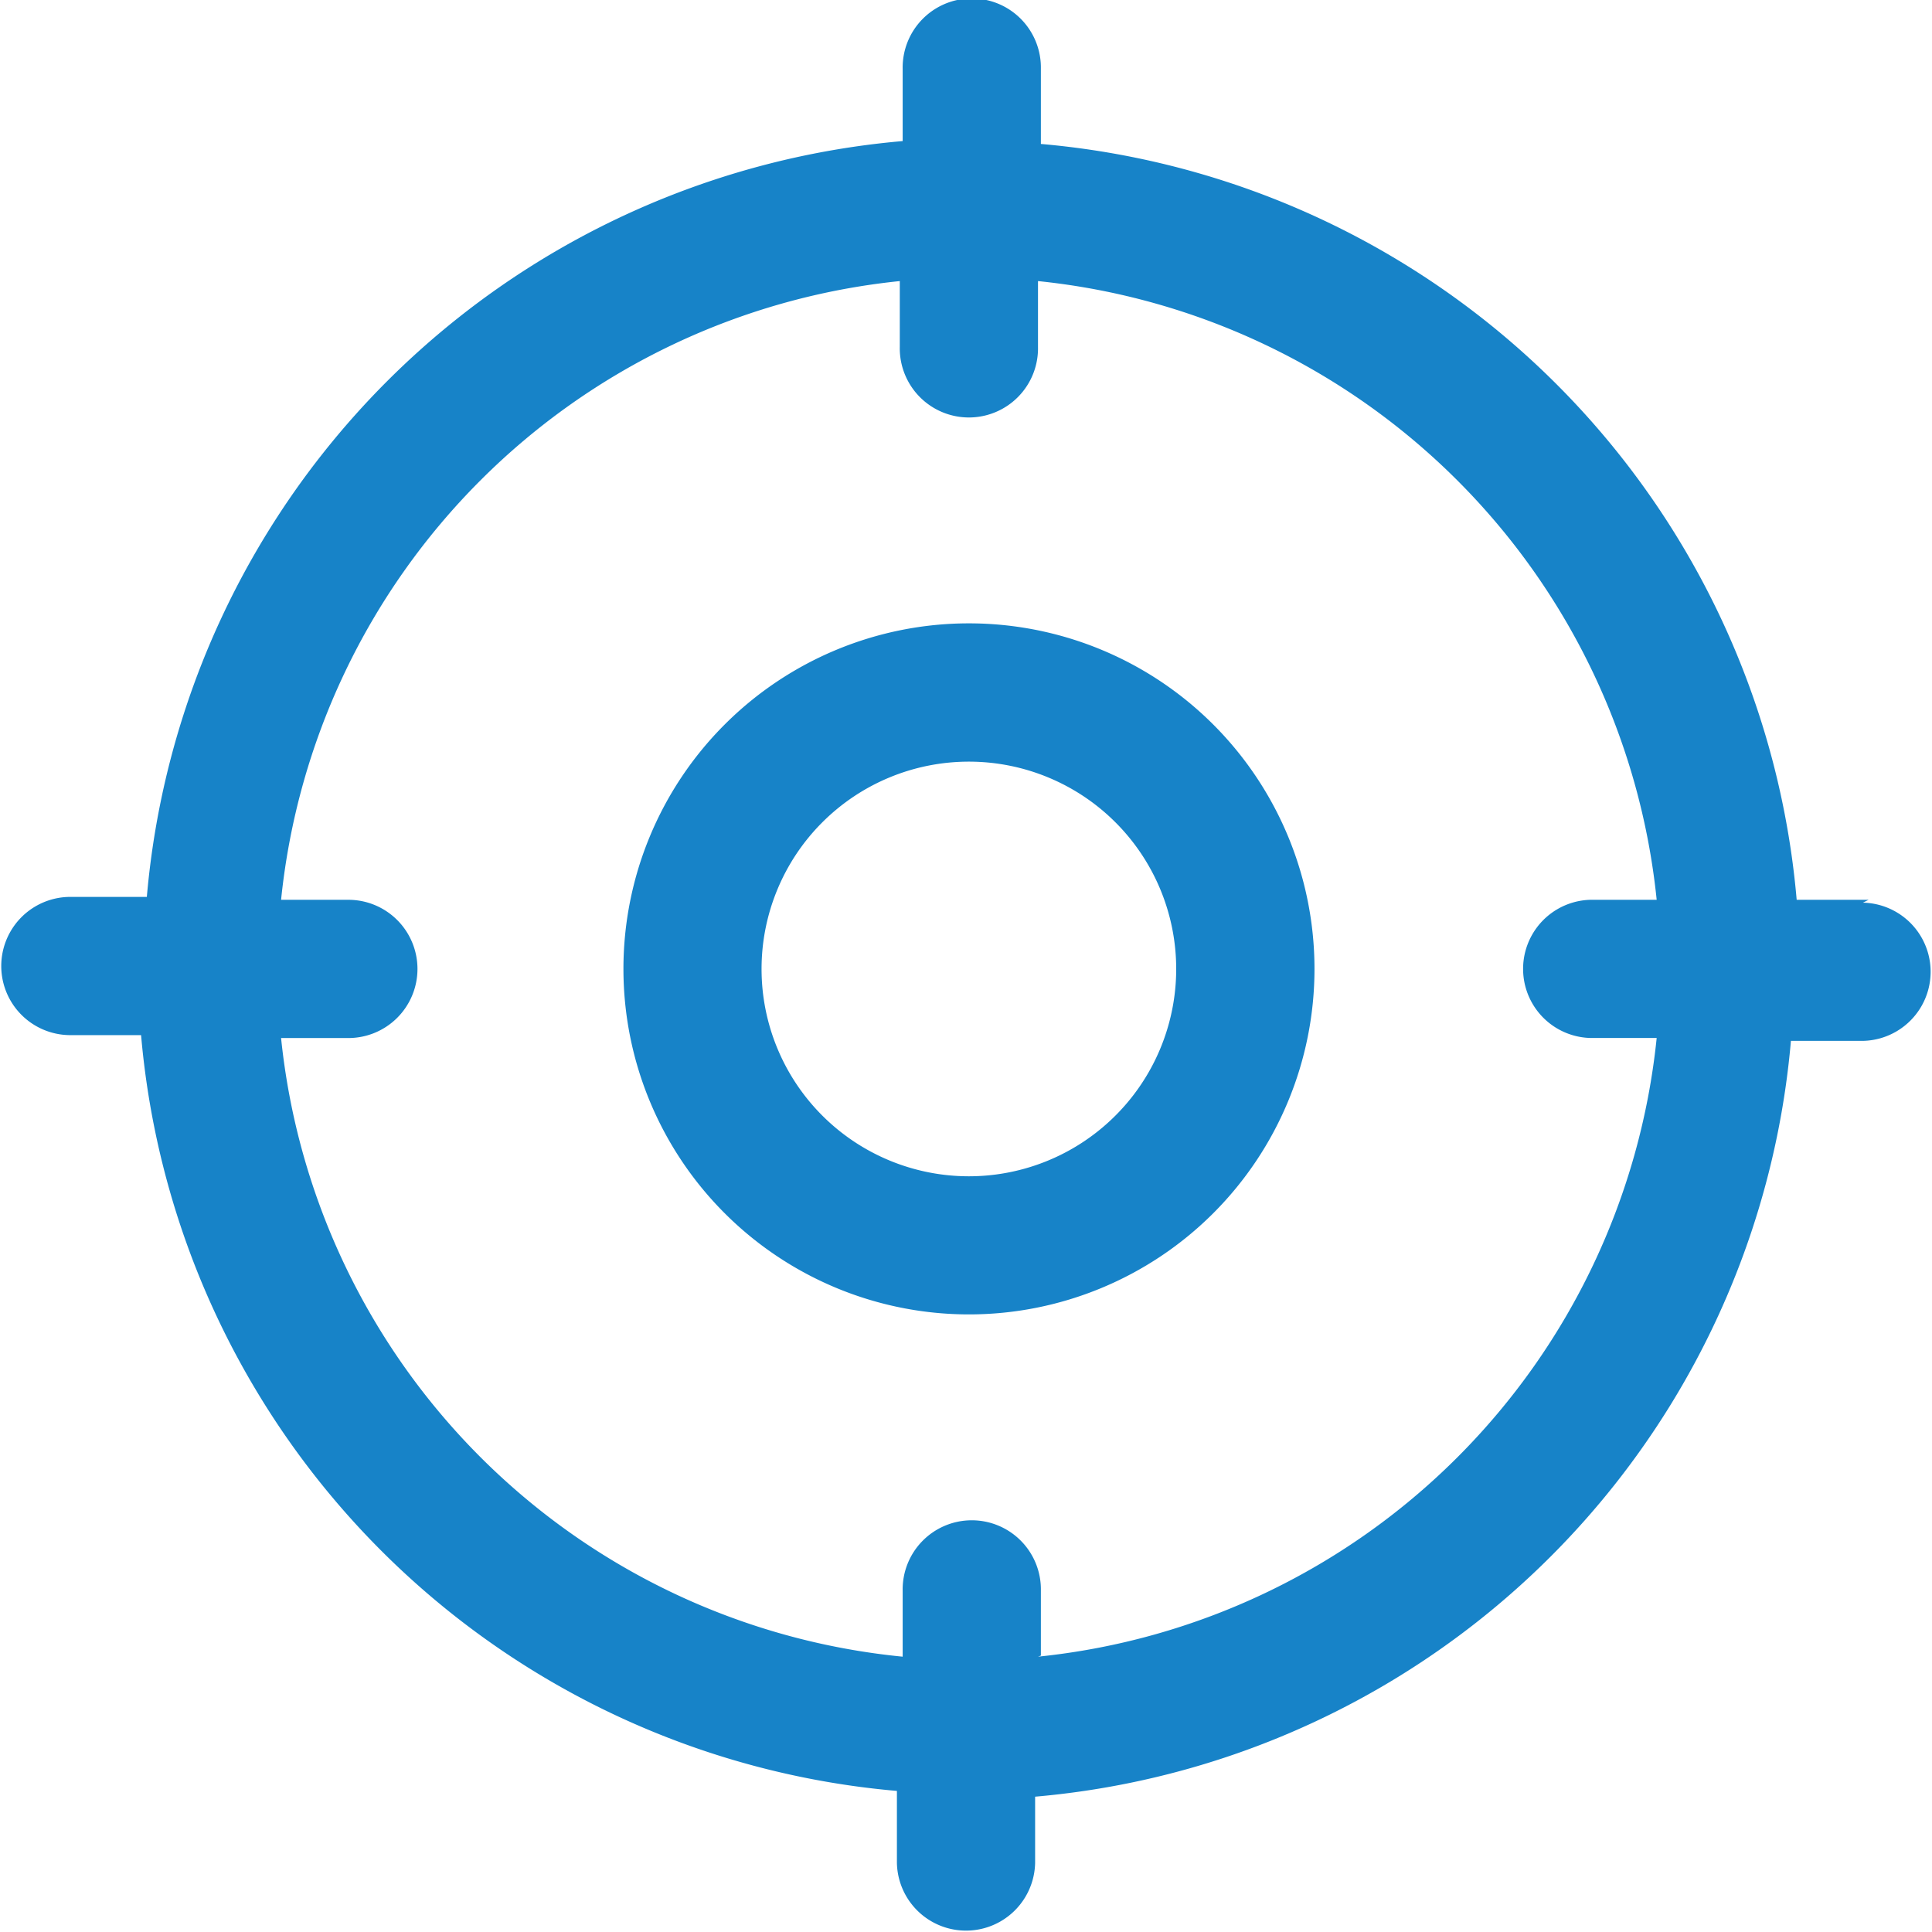 <svg xmlns="http://www.w3.org/2000/svg" width="67.786" height="67.786" viewBox="0 0 67.786 67.786">
  <path id="Focus-icon" d="M69.644,35.65H67.118A29.145,29.145,0,0,0,40.6,9.131V6.5a2.425,2.425,0,1,0-4.849,0V9.03A29.145,29.145,0,0,0,9.232,35.549H6.5a2.425,2.425,0,0,0,0,4.849H9.03A29.145,29.145,0,0,0,35.549,66.916v2.526a2.425,2.425,0,0,0,4.849,0V67.118A29.145,29.145,0,0,0,66.916,40.6h2.526a2.425,2.425,0,0,0,0-4.849ZM40.6,62.168V59.895a2.425,2.425,0,1,0-4.849,0v2.311A24.309,24.309,0,0,1,13.942,40.5h2.311a2.425,2.425,0,1,0,0-4.849H13.942A24.309,24.309,0,0,1,35.65,13.942v2.311a2.425,2.425,0,1,0,4.849,0V13.942A24.309,24.309,0,0,1,62.206,35.65H59.895a2.425,2.425,0,0,0,0,4.849h2.311A24.309,24.309,0,0,1,40.5,62.206ZM38.074,25.951A12.123,12.123,0,1,0,50.2,38.074,12.123,12.123,0,0,0,38.074,25.951Zm0,19.4a7.274,7.274,0,1,1,7.274-7.274,7.274,7.274,0,0,1-7.274,7.274Z" transform="translate(-4.08 -4.08)" fill="#1783c8"/>
</svg>
